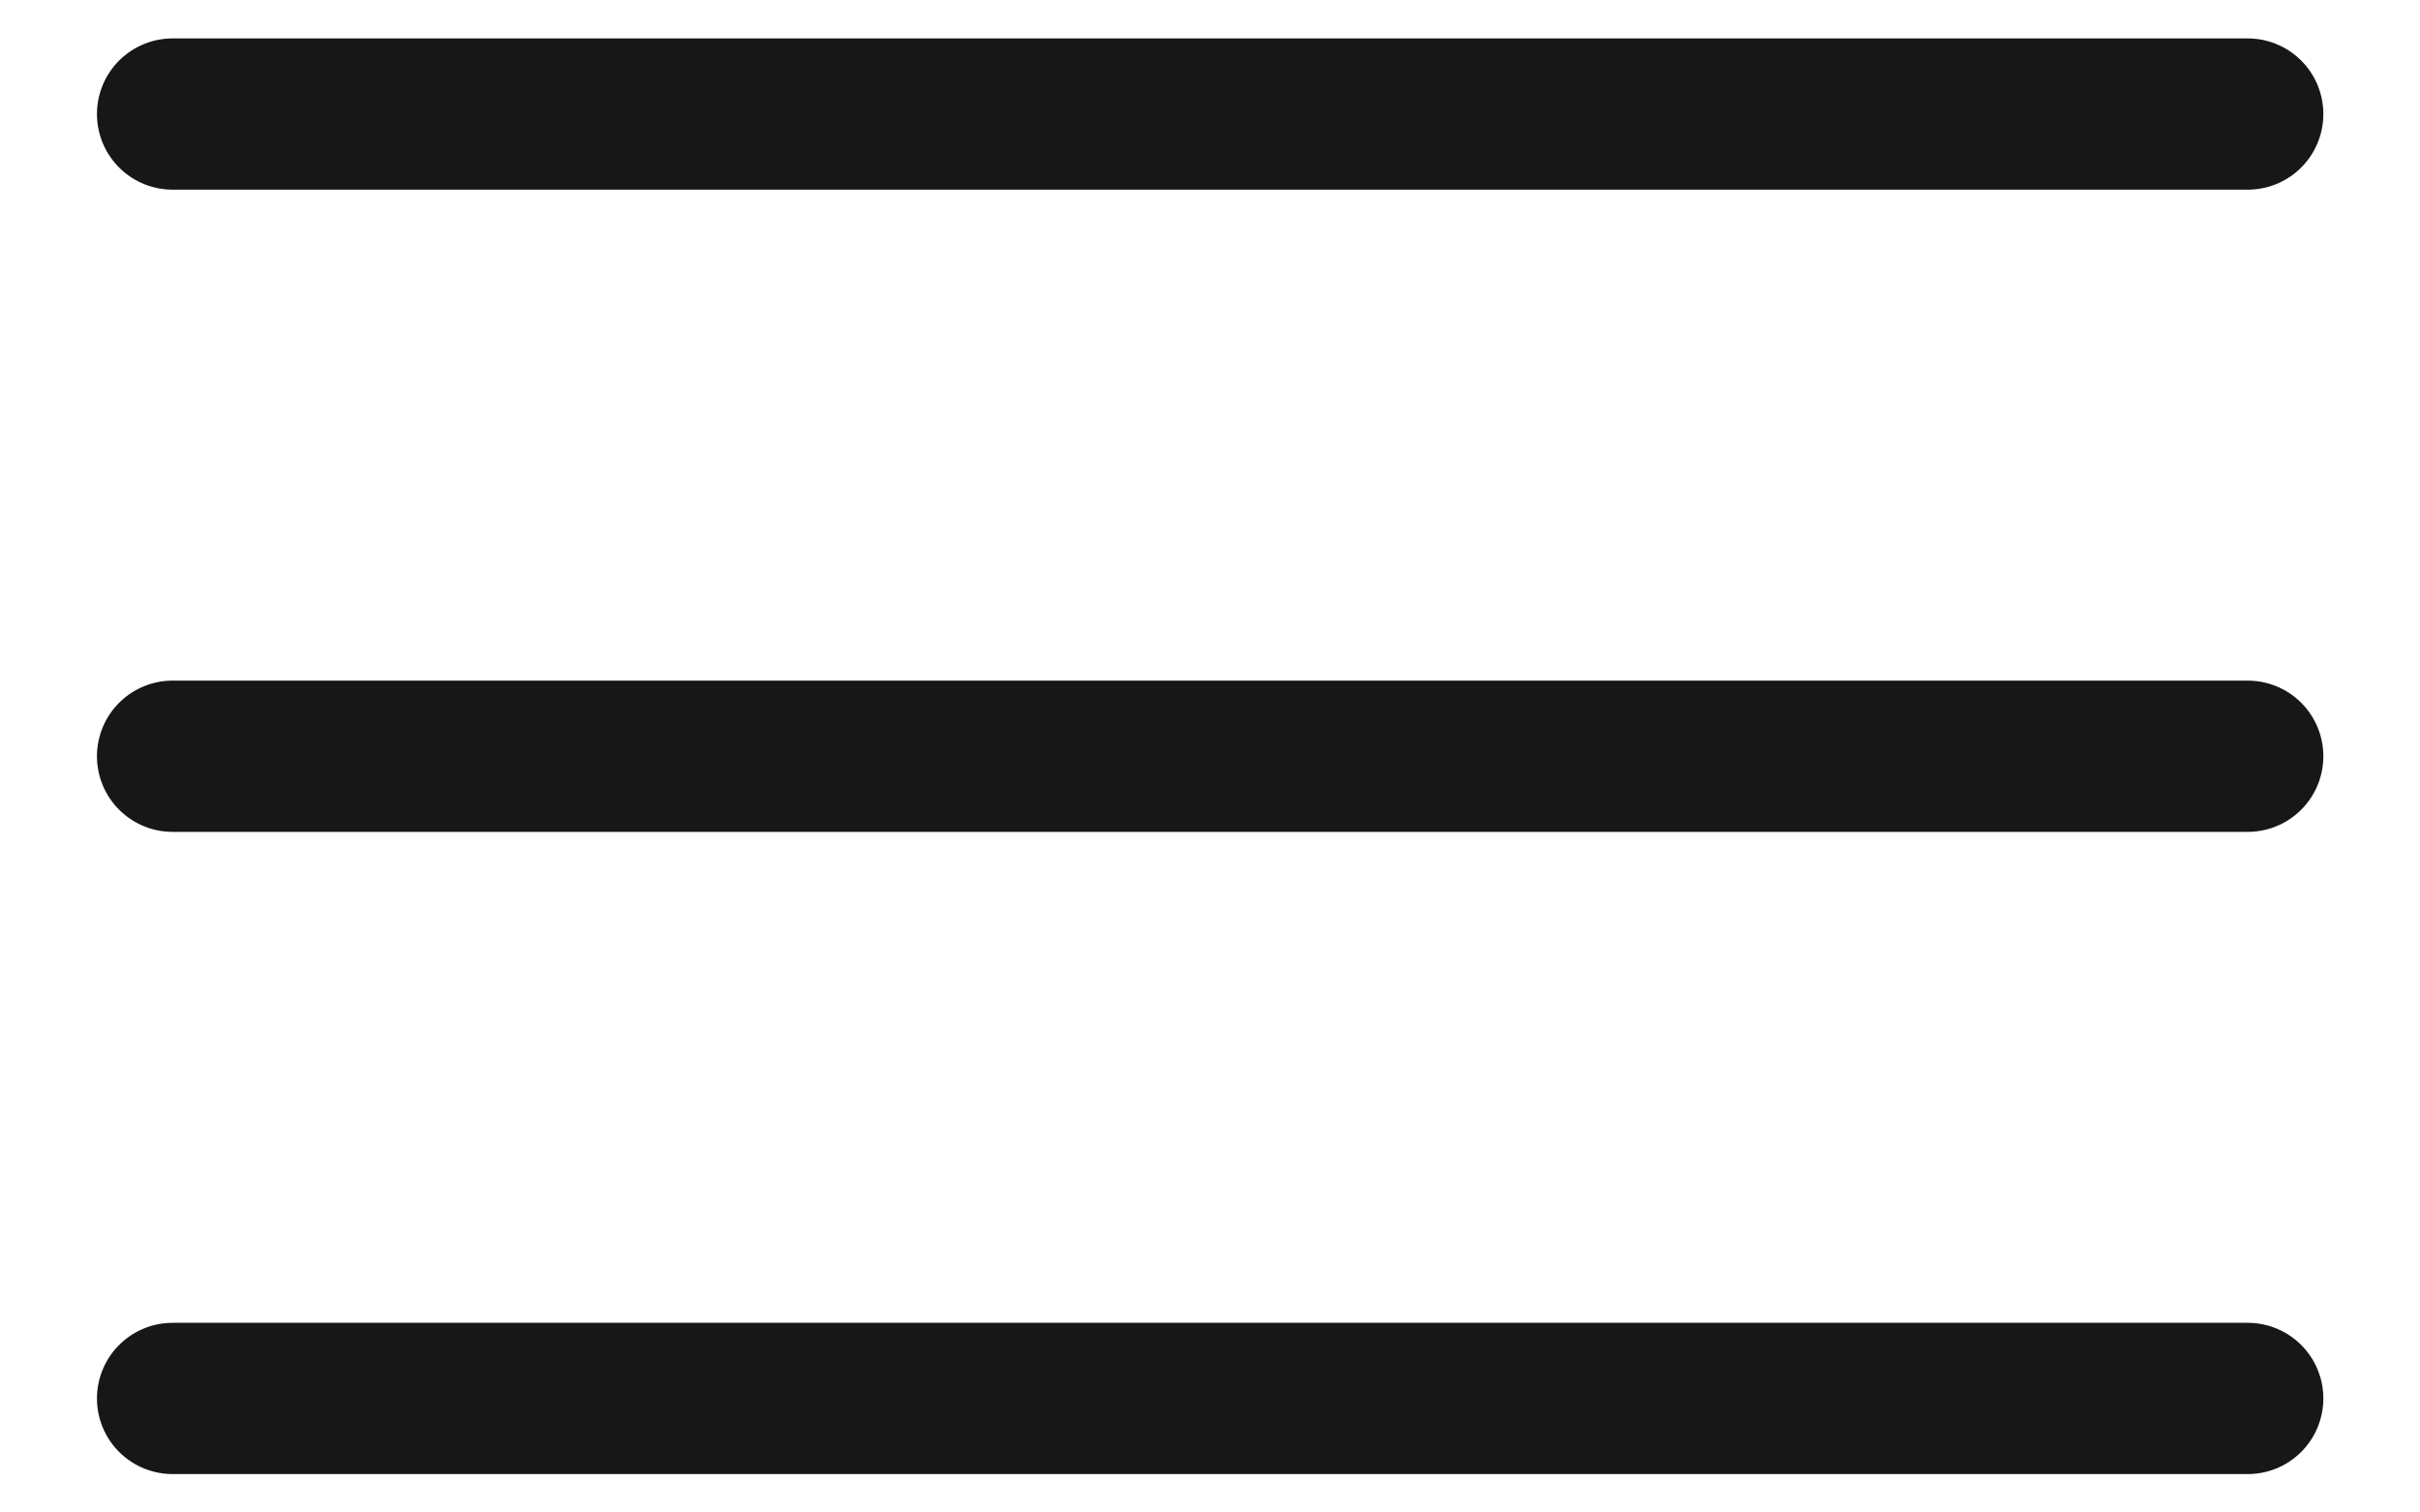 <svg width="16" height="10" viewBox="0 0 16 10" fill="none" xmlns="http://www.w3.org/2000/svg">
<path d="M1.141 0.754H14.861" stroke="#171717" stroke-miterlimit="10" stroke-linecap="round"/>
<path d="M1.141 5H14.861" stroke="#171717" stroke-miterlimit="10" stroke-linecap="round"/>
<path d="M1.141 9.246H14.861" stroke="#171717" stroke-miterlimit="10" stroke-linecap="round"/>
</svg>
